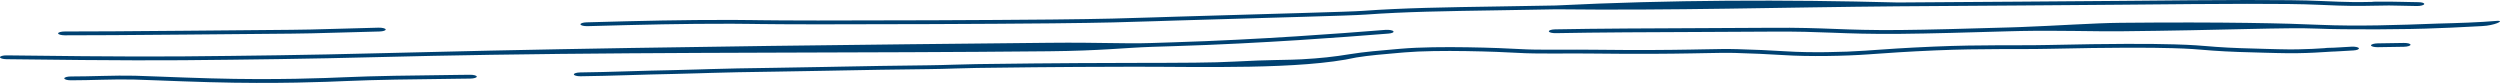 <?xml version="1.0" encoding="UTF-8"?> <svg xmlns="http://www.w3.org/2000/svg" viewBox="0 0 617.208 20.471" fill="none"><path d="M17.53 18.879C22.354 18.89 28.405 18.57 33.206 18.693C33.273 18.695 33.341 18.697 33.409 18.698C35.452 18.748 37.381 18.828 39.812 18.924C40.116 18.936 40.429 18.949 40.752 18.962C43.721 19.073 47.101 19.208 52.011 19.345C68.114 19.809 80.915 19.251 84.807 19.08C92.742 18.733 101.26 18.633 112.824 18.495C113.856 18.483 114.924 18.471 116.031 18.458C116.928 18.447 117.681 18.649 117.705 18.91C117.728 19.17 117.012 19.391 116.114 19.402C115.03 19.415 113.984 19.428 112.975 19.44C112.97 19.44 112.966 19.44 112.961 19.44C101.326 19.579 92.987 19.677 85.247 20.015C81.281 20.19 68.166 20.761 51.638 20.286C46.726 20.147 43.25 20.012 40.286 19.899C39.972 19.887 39.669 19.874 39.377 19.862C39.37 19.862 39.363 19.862 39.356 19.861C36.873 19.765 35.031 19.688 33.094 19.64C33.055 19.639 33.015 19.639 32.975 19.638C28.127 19.513 22.18 19.835 17.502 19.824C16.566 19.822 15.868 19.609 15.874 19.348C15.883 19.087 16.593 18.878 17.53 18.879ZM345.856 12.031C350.521 11.627 356.821 11.586 362.303 11.672C367.88 11.757 372.905 11.973 375.254 12.115C377.572 12.253 380.164 12.275 383.224 12.27C383.926 12.268 384.654 12.266 385.404 12.263C387.871 12.254 390.673 12.244 393.718 12.28C404.865 12.413 412.127 12.331 417.389 12.239C418.464 12.22 419.459 12.2 420.389 12.182C420.389 12.182 420.391 12.182 420.394 12.182C423.889 12.112 426.513 12.06 428.951 12.136C433.276 12.272 436.7 12.398 441.002 12.673C446.815 13.055 455.187 12.891 460.556 12.505C460.856 12.484 461.164 12.461 461.474 12.439C465.433 12.157 470.223 11.811 477.47 11.503C483.515 11.247 488.612 11.191 493.394 11.175C494.731 11.171 495.994 11.171 497.194 11.17C497.786 11.17 498.364 11.17 498.929 11.169C501.378 11.165 503.576 11.155 505.628 11.109C521.635 10.752 530.989 10.782 536.801 10.952C541.386 11.08 543.708 11.299 545.63 11.453C546.185 11.499 546.67 11.542 547.123 11.574C551.083 11.86 554.907 11.955 559.349 12.07C560.267 12.096 561.419 12.121 562.477 12.15C566.024 12.249 568.714 12.174 570.886 12.068C571.824 12.022 572.539 11.973 573.361 11.923C573.376 11.922 573.391 11.921 573.406 11.92C573.516 11.913 573.623 11.906 573.731 11.9C573.813 11.895 573.893 11.888 573.973 11.883C574.006 11.878 574.033 11.875 574.056 11.871C574.071 11.869 574.086 11.867 574.093 11.866C574.096 11.866 574.096 11.865 574.098 11.865C574.251 11.844 574.381 11.834 574.406 11.832C574.453 11.829 574.493 11.827 574.516 11.826C574.626 11.819 574.768 11.814 574.863 11.811C575.106 11.803 575.526 11.791 576.156 11.775C576.716 11.751 577.308 11.716 577.988 11.674C578.031 11.671 578.076 11.668 578.118 11.665C578.793 11.624 579.506 11.577 580.543 11.524C581.453 11.476 582.243 11.646 582.36 11.903C582.478 12.16 581.895 12.406 581 12.454C580.066 12.503 579.306 12.549 578.668 12.59C578.628 12.593 578.586 12.596 578.543 12.599C577.858 12.642 577.188 12.683 576.443 12.714C576.203 12.724 575.976 12.732 575.751 12.739C575.351 12.759 574.888 12.787 574.321 12.823C574.206 12.83 574.088 12.837 573.968 12.845C573.171 12.894 572.304 12.951 571.316 13C568.939 13.118 565.904 13.199 562.064 13.092C561.029 13.064 559.967 13.04 559.044 13.014C554.545 12.9 550.48 12.797 546.265 12.494C545.67 12.452 545.093 12.403 544.47 12.351C542.676 12.197 540.568 12.012 536.396 11.892C530.819 11.732 521.732 11.696 505.796 12.051C503.693 12.098 501.411 12.11 498.941 12.114C498.309 12.115 497.661 12.115 497.001 12.116C495.826 12.116 494.606 12.118 493.349 12.122C488.637 12.138 483.722 12.192 477.865 12.439C470.805 12.74 466.111 13.077 462.191 13.357C462.056 13.367 461.921 13.377 461.784 13.387C461.616 13.399 461.446 13.411 461.281 13.423C455.527 13.834 446.662 14.017 440.215 13.596C436.083 13.332 432.841 13.211 428.526 13.076C426.401 13.01 424.154 13.055 420.731 13.122C419.766 13.141 418.704 13.161 417.519 13.182C412.162 13.276 404.787 13.359 393.518 13.225C390.566 13.19 387.889 13.2 385.434 13.209C384.669 13.211 383.914 13.214 383.176 13.215C380.104 13.22 377.202 13.202 374.54 13.042C372.355 12.91 367.487 12.699 362.068 12.616C356.656 12.532 350.829 12.582 346.731 12.937C346.304 12.974 345.871 13.01 345.439 13.047C341.727 13.365 337.912 13.688 334.872 14.186C321.206 17.247 296.382 16.451 280.008 16.476C279.793 16.476 279.578 16.476 279.363 16.477C260.457 16.506 246.755 16.696 242.056 16.761C241.837 16.764 241.637 16.767 241.458 16.77C241.299 16.772 241.154 16.774 241.027 16.776C239.117 16.801 237.432 16.855 235.671 16.911C235.575 16.914 235.479 16.918 235.383 16.921C233.53 16.98 231.562 17.04 229.234 17.064C220.637 17.155 213.561 17.283 207.54 17.4C206.404 17.422 205.302 17.443 204.232 17.464C204.228 17.464 204.225 17.464 204.222 17.464C199.518 17.556 195.437 17.638 191.446 17.685C184.297 17.77 179.383 17.888 175.64 17.996C174.462 18.03 173.396 18.063 172.365 18.095C170.106 18.164 168.152 18.224 166.152 18.261C162.428 18.329 158.905 18.435 155.49 18.538C155.186 18.547 154.883 18.556 154.58 18.565C150.956 18.675 147.161 18.782 143.329 18.828C142.437 18.839 141.7 18.635 141.678 18.374C141.658 18.113 142.359 17.894 143.251 17.883C146.966 17.838 150.685 17.734 154.301 17.624C154.604 17.615 154.91 17.605 155.216 17.596C158.615 17.494 162.215 17.387 166.002 17.318C167.93 17.283 169.775 17.226 171.986 17.158C173.052 17.126 174.13 17.091 175.375 17.055C179.169 16.945 184.154 16.826 191.369 16.74C195.309 16.693 199.343 16.614 204.041 16.521C205.118 16.5 206.229 16.478 207.379 16.456C213.419 16.338 220.53 16.211 229.173 16.119C231.371 16.096 233.243 16.039 235.086 15.981C235.19 15.977 235.293 15.974 235.397 15.971C237.142 15.915 238.92 15.858 240.938 15.831C241.207 15.827 241.552 15.823 241.966 15.817C246.674 15.752 260.43 15.56 279.406 15.531C279.463 15.531 279.523 15.531 279.581 15.531C292.293 15.512 299.462 15.5 304.857 15.201C309.114 14.964 312.296 14.878 314.911 14.823C315.409 14.813 315.881 14.803 316.328 14.794C318.271 14.756 319.806 14.726 321.338 14.641C325.97 14.386 329.305 14.02 333.317 13.364C336.712 12.809 340.909 12.453 344.564 12.141C344.569 12.141 344.574 12.14 344.579 12.14C345.014 12.103 345.441 12.067 345.856 12.031ZM593.472 10.603C594.382 10.586 595.11 10.782 595.115 11.043C595.107 11.304 594.38 11.532 593.465 11.548C591.297 11.588 589.18 11.619 587.005 11.649C586.133 11.661 585.363 11.46 585.368 11.199C585.37 10.938 586.145 10.716 587.015 10.704C589.192 10.674 591.307 10.643 593.472 10.603ZM342.044 7.375C342.922 7.311 343.799 7.465 344.002 7.719C344.204 7.972 343.657 8.228 342.779 8.292C342.314 8.326 341.552 8.386 340.524 8.467C333.132 9.05 312.029 10.716 289.643 11.399C287.758 11.456 286.071 11.511 284.466 11.563C277.571 11.787 272.049 12.526 258.897 12.658C212.92 13.118 166.88 12.821 121.088 13.531C111.631 13.677 102.27 13.864 92.899 14.107C77.019 14.52 61.111 14.727 45.061 14.868C31.751 14.993 7.352 14.695 1.612 14.614C0.716 14.606 -0.01 14.388 0 14.127C0.008 13.866 0.75 13.662 1.644 13.669C7.341 13.75 31.651 14.048 44.913 13.924C60.923 13.783 76.797 13.577 92.654 13.165C102.101 12.92 111.542 12.698 121.076 12.496C166.881 11.52 212.979 11.026 258.945 10.566C271.966 10.435 277.284 10.847 284.156 10.624C285.766 10.572 287.46 10.517 289.363 10.458C311.434 9.785 332.222 8.146 339.697 7.557C340.757 7.473 341.554 7.411 342.044 7.375ZM383.934 7.245C393.998 7.047 408.252 6.993 420.779 6.943C426.783 6.921 432.586 6.897 437.038 6.861C444.157 6.802 448.452 6.972 452.912 7.138C452.959 7.14 453.007 7.142 453.054 7.143C457.394 7.311 461.884 7.472 468.926 7.413C476.233 7.351 486.009 7.065 496.141 6.77C496.149 6.77 496.156 6.77 496.164 6.77C497.071 6.743 497.974 6.713 498.866 6.679C508.008 6.341 516.982 5.692 523.529 5.63C549.158 5.384 564.777 5.767 572.721 6.131C581.985 6.528 591.972 6.196 601.852 5.82C606.844 5.689 611.871 5.551 616.708 5.135C618.318 5.119 615.786 6.306 612.821 6.436C612.713 6.443 612.608 6.449 612.503 6.455C611.488 6.513 610.601 6.556 609.356 6.617C607.551 6.725 606.216 6.783 605.004 6.833C604.461 6.857 603.359 6.889 601.907 6.948C594.735 7.3 578.586 7.346 572.116 7.066C564.497 6.721 549.298 7.474 523.487 7.722C517.007 7.784 508.11 7.478 498.881 7.652C498.056 7.667 497.226 7.687 496.386 7.712C496.359 7.713 496.331 7.713 496.304 7.714C486.239 8.007 476.378 8.295 468.948 8.359C461.644 8.42 456.969 8.25 452.559 8.081C452.517 8.079 452.472 8.077 452.429 8.075C447.997 7.911 443.925 7.749 437.06 7.806C432.508 7.842 426.633 7.868 420.596 7.89C408.125 7.939 394.068 7.991 384.091 8.188C383.194 8.206 382.429 8.009 382.386 7.748C382.344 7.488 383.039 7.263 383.934 7.245ZM384.066 1.354C412.332 -0.051 440.663 -0.121 468.568 0.614C475.943 0.551 485.922 0.49 496.146 0.423C496.259 0.423 496.374 0.422 496.486 0.422C497.256 0.417 498.021 0.412 498.781 0.407C508.073 0.346 517.095 0.281 523.602 0.219C549.213 -0.027 564.892 -0.124 572.831 0.24C580.306 0.577 582.318 0.534 585.353 0.473C585.44 0.472 585.525 0.47 585.61 0.469C585.615 0.468 585.62 0.467 585.625 0.466C585.733 0.452 585.82 0.443 585.865 0.439C585.958 0.431 586.033 0.427 586.063 0.425C586.128 0.422 586.18 0.421 586.2 0.42C586.278 0.418 586.368 0.416 586.425 0.415C586.928 0.409 588.655 0.399 590.005 0.405C591.355 0.412 592.34 0.438 593.392 0.466C593.497 0.469 593.602 0.472 593.705 0.475C594.605 0.502 595.659 0.528 597.092 0.54C597.962 0.547 598.592 0.761 598.497 1.023C598.374 1.286 597.619 1.495 596.722 1.488C595.19 1.475 594.127 1.444 593.185 1.418C593.077 1.415 592.97 1.412 592.857 1.41C591.917 1.38 591.015 1.359 589.797 1.353C588.042 1.365 586.725 1.392 585.515 1.417C582.37 1.48 580.011 1.529 572.214 1.174C564.634 0.829 549.413 0.916 523.627 1.164C517.107 1.226 508.078 1.291 498.794 1.352C498.031 1.357 497.264 1.362 496.491 1.367C496.376 1.367 496.259 1.368 496.144 1.369C485.912 1.436 475.948 1.496 468.588 1.558C440.283 1.798 412.677 2.626 384.224 2.297C379.007 2.4 374.2 2.475 369.792 2.544C356.741 2.747 346.774 2.902 337.227 3.595C335.14 3.746 329.67 3.921 321.748 4.152C319.431 4.22 316.886 4.292 314.136 4.37C307.392 4.563 299.415 4.791 290.408 5.065C288.523 5.123 286.835 5.178 285.228 5.23C278.336 5.454 272.906 5.631 259.745 5.763C243.565 5.925 216.369 6.016 201.857 6.008C194.645 6.003 190.451 5.969 187.578 5.933C186.773 5.924 186.067 5.913 185.421 5.904C183.753 5.88 182.379 5.863 180.64 5.861C168.217 5.847 159.368 6.061 145.062 6.457C144.165 6.482 143.387 6.291 143.317 6.031C143.247 5.771 143.911 5.54 144.806 5.515C159.136 5.119 168.113 4.901 180.71 4.916C182.529 4.918 183.986 4.937 185.687 4.961C186.325 4.97 187.007 4.979 187.77 4.989C190.598 5.024 194.744 5.058 201.921 5.062C216.407 5.071 243.563 4.98 259.695 4.818C272.726 4.687 278.051 4.514 284.918 4.291C286.528 4.239 288.223 4.183 290.125 4.125C299.145 3.85 307.142 3.621 313.891 3.429C316.638 3.35 319.176 3.278 321.486 3.21C329.565 2.975 334.707 2.807 336.492 2.678C346.374 1.961 356.773 1.8 369.947 1.595C374.305 1.527 379.017 1.454 384.066 1.354ZM93.434 6.832C94.343 6.809 95.146 7.001 95.214 7.261C95.282 7.521 94.589 7.751 93.678 7.775C88.937 7.898 85.498 7.994 82.863 8.068C77.9 8.207 75.657 8.272 71.965 8.304C62.711 8.384 53.943 8.466 45.848 8.537C32.532 8.655 21.691 8.732 15.97 8.717C15.108 8.714 14.329 8.5 14.351 8.239C14.344 7.979 15.14 7.769 15.996 7.772C21.675 7.787 32.439 7.711 45.698 7.593C53.818 7.522 62.597 7.439 71.912 7.359C75.496 7.328 77.589 7.267 82.466 7.131C85.078 7.057 88.587 6.959 93.434 6.832Z" fill="#004171"></path></svg> 